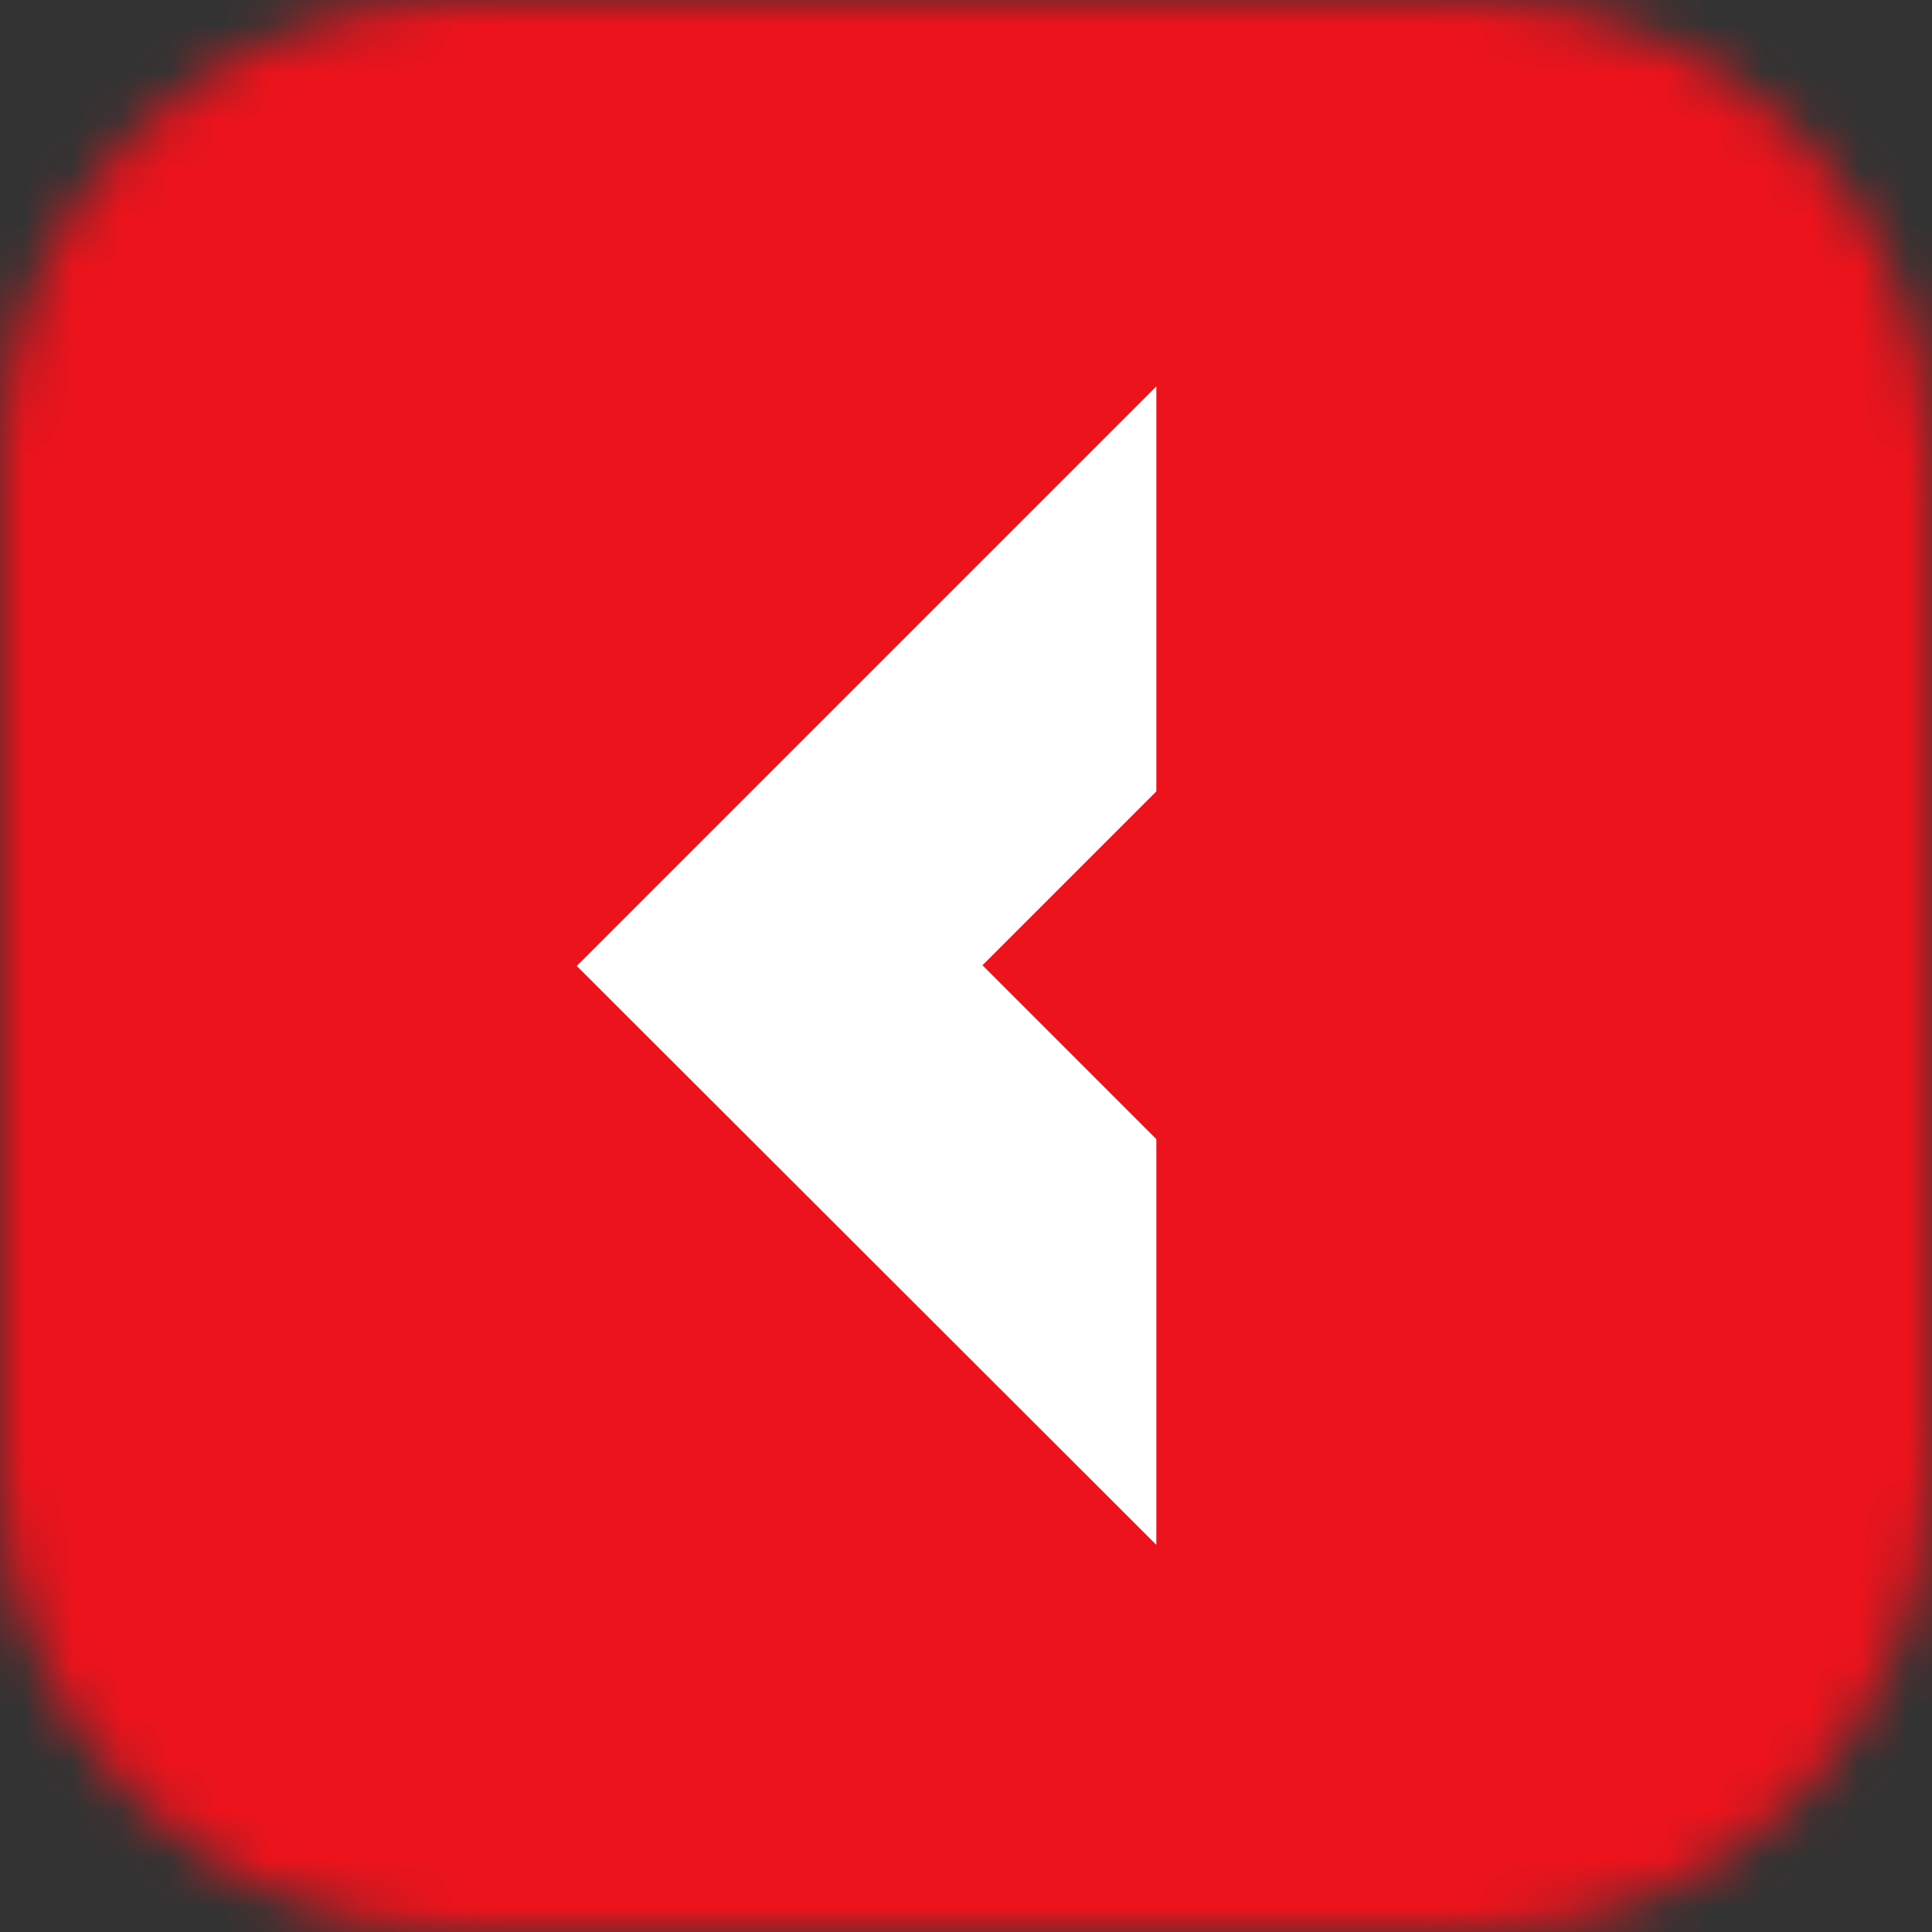 <svg width="40" height="40" viewBox="0 0 40 40" fill="none" xmlns="http://www.w3.org/2000/svg">
<rect x="0" y="0" width="40" height="40" fill="#333333" stroke="none"/>
<g clip-path="url(#clip0_365_3939)">
<rect x="11" y="8" width="18" height="27" fill="white"/>
<mask id="mask0_365_3939" style="mask-type:luminance" maskUnits="userSpaceOnUse" x="0" y="0" width="40" height="40">
<path d="M30.518 0H9.481C4.245 0 0 4.245 0 9.481V30.518C0 35.755 4.245 40 9.481 40H30.518C35.755 40 40 35.755 40 30.518V9.481C40 4.245 35.755 0 30.518 0Z" fill="white"/>
</mask>
<g mask="url(#mask0_365_3939)">
<path fill-rule="evenodd" clip-rule="evenodd" d="M40 0H0V40H40V0ZM23.941 23.585V31.985L11.941 20L23.941 8V16.385L20.341 19.985L23.941 23.585Z" fill="#ED131C"/>
</g>
</g>
<defs>
<clipPath id="clip0_365_3939">
<rect width="40" height="40" fill="white"/>
</clipPath>
</defs>
</svg>